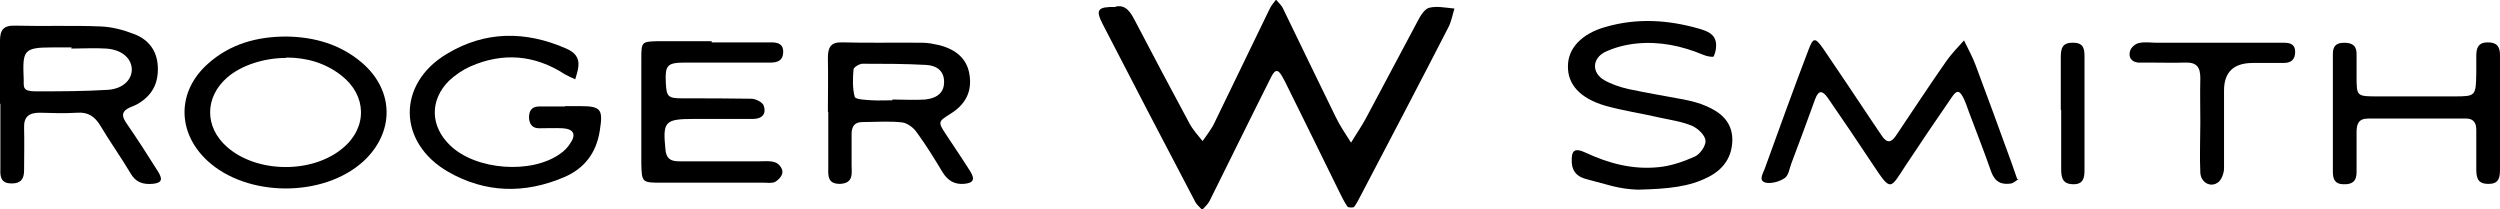 <?xml version="1.0" encoding="UTF-8"?> <svg xmlns="http://www.w3.org/2000/svg" id="Layer_2" viewBox="0 0 64.32 5.39"><g id="Layer_1-2"><g><path d="M28.7,.17c.27-.06,.39,.15,.51,.38,.46,.88,.92,1.75,1.39,2.62,.09,.17,.22,.31,.34,.46,.11-.16,.24-.32,.32-.5,.47-.96,.93-1.93,1.4-2.89,.04-.09,.11-.17,.17-.25,.06,.08,.14,.14,.18,.23,.45,.93,.9,1.86,1.35,2.78,.11,.23,.26,.45,.4,.67,.13-.22,.28-.43,.4-.66,.44-.82,.87-1.64,1.31-2.46,.07-.14,.18-.32,.3-.35,.2-.05,.43,0,.65,.02-.05,.16-.08,.34-.16,.49-.74,1.44-1.49,2.87-2.24,4.3-.06,.11-.11,.22-.18,.31-.02,.03-.15,.02-.17,0-.09-.13-.16-.28-.23-.42-.44-.89-.87-1.78-1.31-2.66-.04-.09-.09-.18-.14-.27-.09-.16-.17-.22-.28,0-.15,.31-.31,.61-.46,.92-.38,.76-.75,1.52-1.13,2.28-.04,.08-.12,.15-.19,.23-.06-.07-.14-.13-.18-.21-.8-1.52-1.59-3.04-2.38-4.57-.19-.37-.13-.45,.33-.44Z"></path><path d="M51.94,4.6c-.06,.04-.12,.1-.19,.12-.25,.04-.42-.03-.52-.3-.18-.52-.38-1.02-.57-1.53-.04-.11-.08-.23-.13-.34-.11-.23-.18-.25-.32-.04-.4,.58-.8,1.17-1.19,1.76-.39,.6-.37,.66-.81,0-.39-.59-.79-1.18-1.19-1.76-.13-.18-.23-.2-.32,.04-.2,.55-.4,1.1-.61,1.65-.05,.13-.07,.31-.17,.38-.13,.09-.34,.15-.49,.12-.2-.05-.07-.24-.03-.35,.37-1.02,.74-2.05,1.13-3.07,.12-.32,.17-.32,.37-.04,.42,.62,.84,1.24,1.25,1.86,.09,.13,.18,.27,.27,.4,.13,.19,.24,.17,.36-.01,.43-.64,.85-1.28,1.29-1.91,.13-.19,.3-.36,.46-.54,.1,.21,.22,.42,.3,.64,.31,.83,.62,1.67,.92,2.5,.05,.13,.09,.27,.15,.43Z"></path><path d="M0,2.68c0-.55,0-1.09,0-1.63,0-.28,.09-.4,.39-.39,.73,.02,1.46-.01,2.19,.02,.3,.01,.6,.09,.88,.2,.36,.14,.58,.42,.6,.83,.02,.43-.14,.74-.51,.96-.07,.04-.15,.07-.22,.1-.19,.09-.21,.2-.09,.38,.29,.42,.56,.84,.83,1.27,.13,.21,.08,.29-.15,.31-.24,.02-.43-.04-.56-.27-.25-.42-.53-.81-.78-1.23-.14-.23-.31-.35-.59-.33-.32,.02-.65,.01-.97,0-.28,0-.41,.11-.4,.39,.01,.36,0,.73,0,1.09,0,.22-.08,.34-.32,.34-.26,0-.3-.15-.29-.36,0-.57,0-1.13,0-1.7ZM1.84,1.24v-.02c-.16,0-.32,0-.49,0-.76,0-.77,.08-.74,.83,0,.19-.03,.3,.3,.3,.63,0,1.26,0,1.88-.04,.39-.03,.62-.28,.6-.55-.02-.27-.26-.48-.65-.51-.3-.02-.61,0-.91,0Z"></path><path d="M42.14,4.88c-.52-.02-.77-.13-1.32-.27-.2-.05-.36-.16-.38-.41-.02-.33,.06-.41,.36-.27,.6,.28,1.22,.44,1.88,.37,.31-.03,.63-.14,.92-.27,.14-.06,.29-.28,.28-.41-.01-.14-.19-.31-.34-.38-.26-.11-.54-.15-.82-.21-.47-.11-.96-.18-1.42-.31-.65-.19-.97-.55-.96-1.02,0-.46,.36-.84,.98-1.01,.8-.23,1.6-.18,2.4,.05,.2,.06,.4,.13,.43,.37,.01,.11-.01,.24-.06,.34-.01,.03-.18,0-.27-.04-.55-.23-1.12-.35-1.72-.29-.28,.03-.56,.1-.81,.22-.33,.17-.34,.53-.02,.72,.19,.11,.41,.18,.62,.23,.47,.1,.95,.18,1.43,.27,.2,.04,.4,.09,.58,.17,.37,.16,.66,.4,.67,.85,0,.45-.22,.77-.61,.97-.5,.26-1.04,.31-1.83,.33Z"></path><path d="M7.37,.94c.72,.01,1.39,.2,1.95,.68,.83,.72,.83,1.79,.03,2.53-1.03,.94-3,.93-4.02-.02-.78-.73-.78-1.78,.02-2.49,.57-.51,1.26-.7,2.02-.7Zm0,.55c-.58,0-1.16,.19-1.52,.5-.59,.51-.59,1.28-.01,1.79,.77,.68,2.2,.69,2.98,.03,.64-.53,.62-1.36-.04-1.87-.41-.32-.89-.46-1.42-.46Z"></path><path d="M14.55,2.73c.12,0,.24,0,.36,0,.56,0,.61,.08,.52,.64-.09,.57-.4,.97-.92,1.19-1.01,.43-2.02,.41-2.98-.14-1.3-.75-1.32-2.26-.04-3.03,.99-.6,2.03-.6,3.08-.14,.2,.09,.34,.22,.31,.46-.01,.11-.05,.22-.08,.33-.09-.04-.18-.08-.27-.13-.77-.5-1.59-.57-2.43-.2-.2,.09-.39,.22-.55,.37-.5,.5-.48,1.17,.03,1.66,.66,.64,2.1,.75,2.84,.21,.1-.07,.19-.16,.25-.26,.16-.23,.09-.37-.19-.39-.2-.01-.4,0-.61,0-.17,0-.25-.1-.26-.27,0-.17,.06-.28,.24-.29,.22,0,.45,0,.67,0,0,0,0,0,0,0Z"></path><path d="M21.3,2.88c0-.46,.01-.93,0-1.39,0-.27,.07-.41,.37-.4,.69,.02,1.38,0,2.07,.01,.14,0,.28,.03,.42,.06,.43,.11,.74,.35,.79,.81,.05,.42-.13,.73-.5,.96-.32,.2-.32,.21-.11,.53,.21,.32,.43,.64,.63,.96,.12,.2,.07,.29-.17,.31-.25,.02-.42-.09-.55-.3-.21-.35-.42-.69-.66-1.02-.08-.12-.24-.24-.37-.26-.34-.04-.69-.01-1.03-.01-.21,0-.28,.12-.28,.31,0,.26,0,.53,0,.79,0,.21,.06,.47-.29,.49-.35,.01-.31-.24-.31-.46,0-.46,0-.93,0-1.39Zm1.66-.3v-.02c.28,0,.57,.02,.85,0,.33-.04,.48-.2,.48-.45,0-.31-.22-.43-.47-.44-.54-.03-1.09-.03-1.63-.03-.08,0-.22,.09-.23,.14-.02,.24-.03,.48,.03,.71,.02,.07,.28,.08,.44,.09,.18,.01,.36,0,.54,0Z"></path><path d="M18.31,1.09c.51,0,1.01,0,1.52,0,.17,0,.33,.03,.32,.26-.01,.22-.16,.26-.33,.26-.73,0-1.46,0-2.19,0-.47,0-.52,.07-.5,.52,.02,.36,.05,.4,.44,.4,.59,0,1.17,0,1.76,.01,.11,0,.29,.09,.32,.18,.07,.21-.04,.34-.28,.34-.51,0-1.01,0-1.52,0-.75,0-.8,.07-.73,.78,.02,.24,.13,.31,.35,.31,.69,0,1.38,0,2.06,0,.14,0,.29-.02,.42,.03,.09,.03,.19,.16,.18,.25,0,.09-.1,.2-.19,.25-.08,.04-.2,.02-.3,.02-.87,0-1.74,0-2.61,0-.51,0-.52,0-.53-.5,0-.91,0-1.82,0-2.72,0-.4,.02-.41,.41-.42,.47,0,.93,0,1.4,0h0Z"></path><path d="M64.32,2.88c0,.48,0,.97,0,1.45,0,.22-.01,.41-.31,.4-.3,0-.3-.21-.3-.42,0-.32,0-.65,0-.97,0-.2-.09-.3-.29-.29-.83,0-1.66,0-2.49,0-.25,0-.3,.14-.3,.35,0,.34,0,.69,0,1.03,0,.24-.12,.32-.34,.31-.22,0-.27-.14-.27-.32,0-1.01,0-2.02,0-3.03,0-.2,.08-.29,.29-.29,.23,0,.33,.09,.32,.32,0,.18,0,.36,0,.54,0,.52,0,.52,.55,.52,.65,0,1.3,0,1.94,0,.58,0,.58,0,.59-.62,0-.14,0-.28,0-.42,0-.21,.05-.35,.3-.35,.24,0,.31,.12,.31,.33,0,.48,0,.97,0,1.45h0Z"></path><path d="M56.61,3.16c0-.38-.01-.77,0-1.15,0-.28-.09-.41-.39-.4-.3,.01-.61,0-.91,0-.1,0-.2,0-.3,0-.18-.02-.25-.14-.21-.29,.02-.09,.13-.19,.22-.21,.15-.04,.32-.01,.48-.01,.95,0,1.9,0,2.85,0,.14,0,.28,0,.42,0,.15,0,.28,.04,.28,.23,0,.21-.11,.29-.3,.29-.26,0-.53,0-.79,0q-.74,0-.74,.71c0,.67,0,1.33,0,2,0,.12-.06,.29-.15,.36-.2,.15-.45,0-.46-.25-.02-.42,0-.85,0-1.27,0,0,0,0,0,0Z"></path><path d="M53.02,2.82c0-.44,0-.89,0-1.33,0-.22,.02-.4,.32-.39,.27,0,.29,.16,.29,.36,0,.97,0,1.94,0,2.91,0,.19-.02,.37-.28,.37-.29,0-.32-.17-.32-.4,0-.5,0-1.01,0-1.51Z"></path></g></g></svg> 